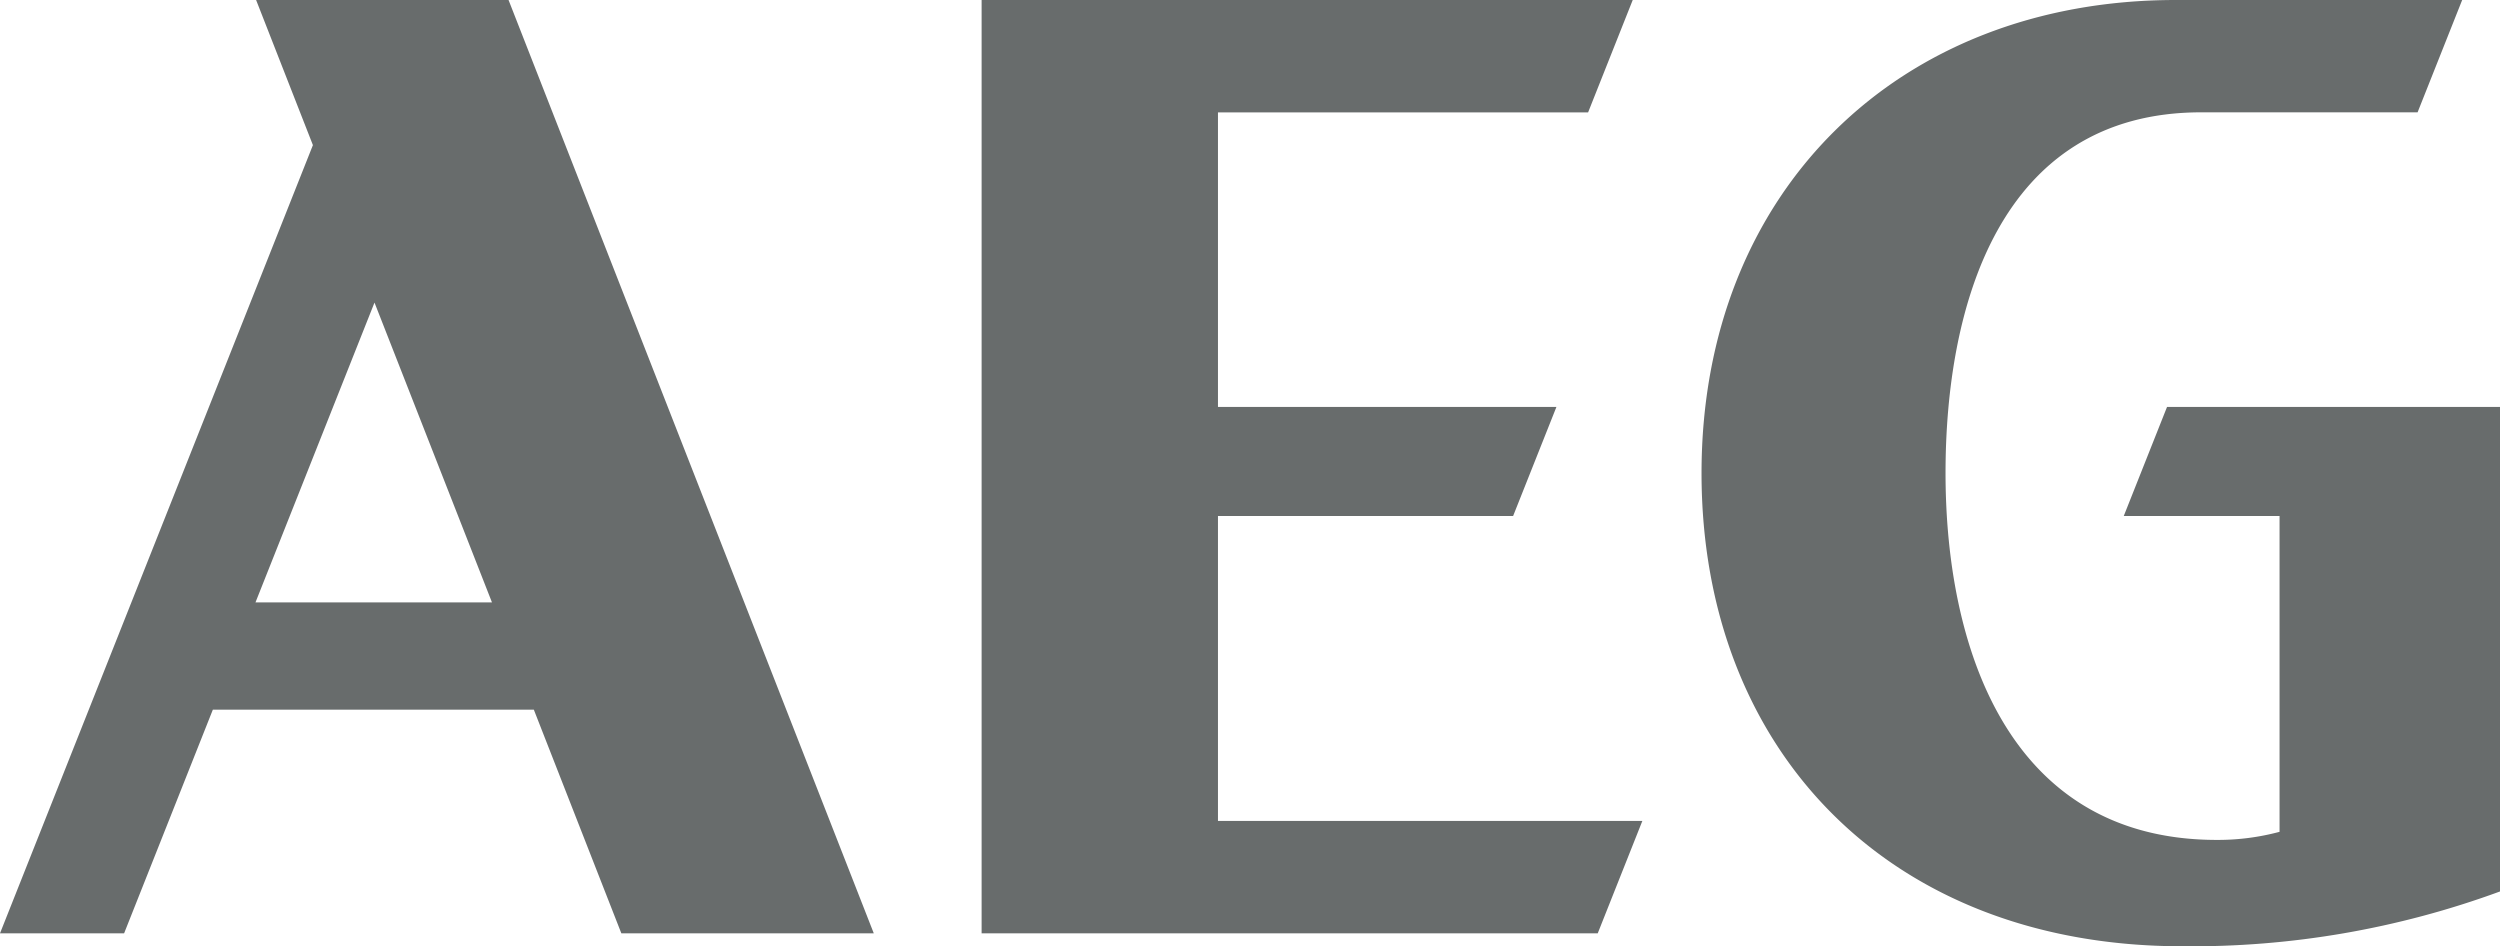<svg xmlns="http://www.w3.org/2000/svg" xmlns:xlink="http://www.w3.org/1999/xlink" width="71.65" height="27.12" viewBox="0 0 71.65 27.12"><defs><clipPath id="b"><rect width="71.65" height="27.12"/></clipPath></defs><g id="a" clip-path="url(#b)"><path d="M7.322,18.177l3.411-8.593L14.1,18.177ZM7.34.912,8.968,5.071,0,27.661H3.557L6.1,21.252h9.2l2.508,6.41h7.235L14.575.912Z" transform="translate(0 -0.912)" fill="#686c6c"/><path d="M31.761,15.7H40.22l1.241-3.125h-9.7V4.133H42.369L43.648.912H24.987V27.661H42.645l1.279-3.221H31.761Z" transform="translate(3.146 -0.912)" fill="#686c6c"/><path d="M55.414,15.7h4.465v9.052a6.827,6.827,0,0,1-1.794.232c-6.018,0-7.779-5.578-7.779-10.513,0-4.734,1.511-10.34,7.329-10.34h6.2L65.113.912H56.906c-7.969,0-13.593,5.507-13.593,13.56,0,7.954,5.4,13.56,13.779,13.56A25.617,25.617,0,0,0,66.2,26.46V12.575H56.654Z" transform="translate(5.453 -0.912)" fill="#686c6c"/></g></svg>